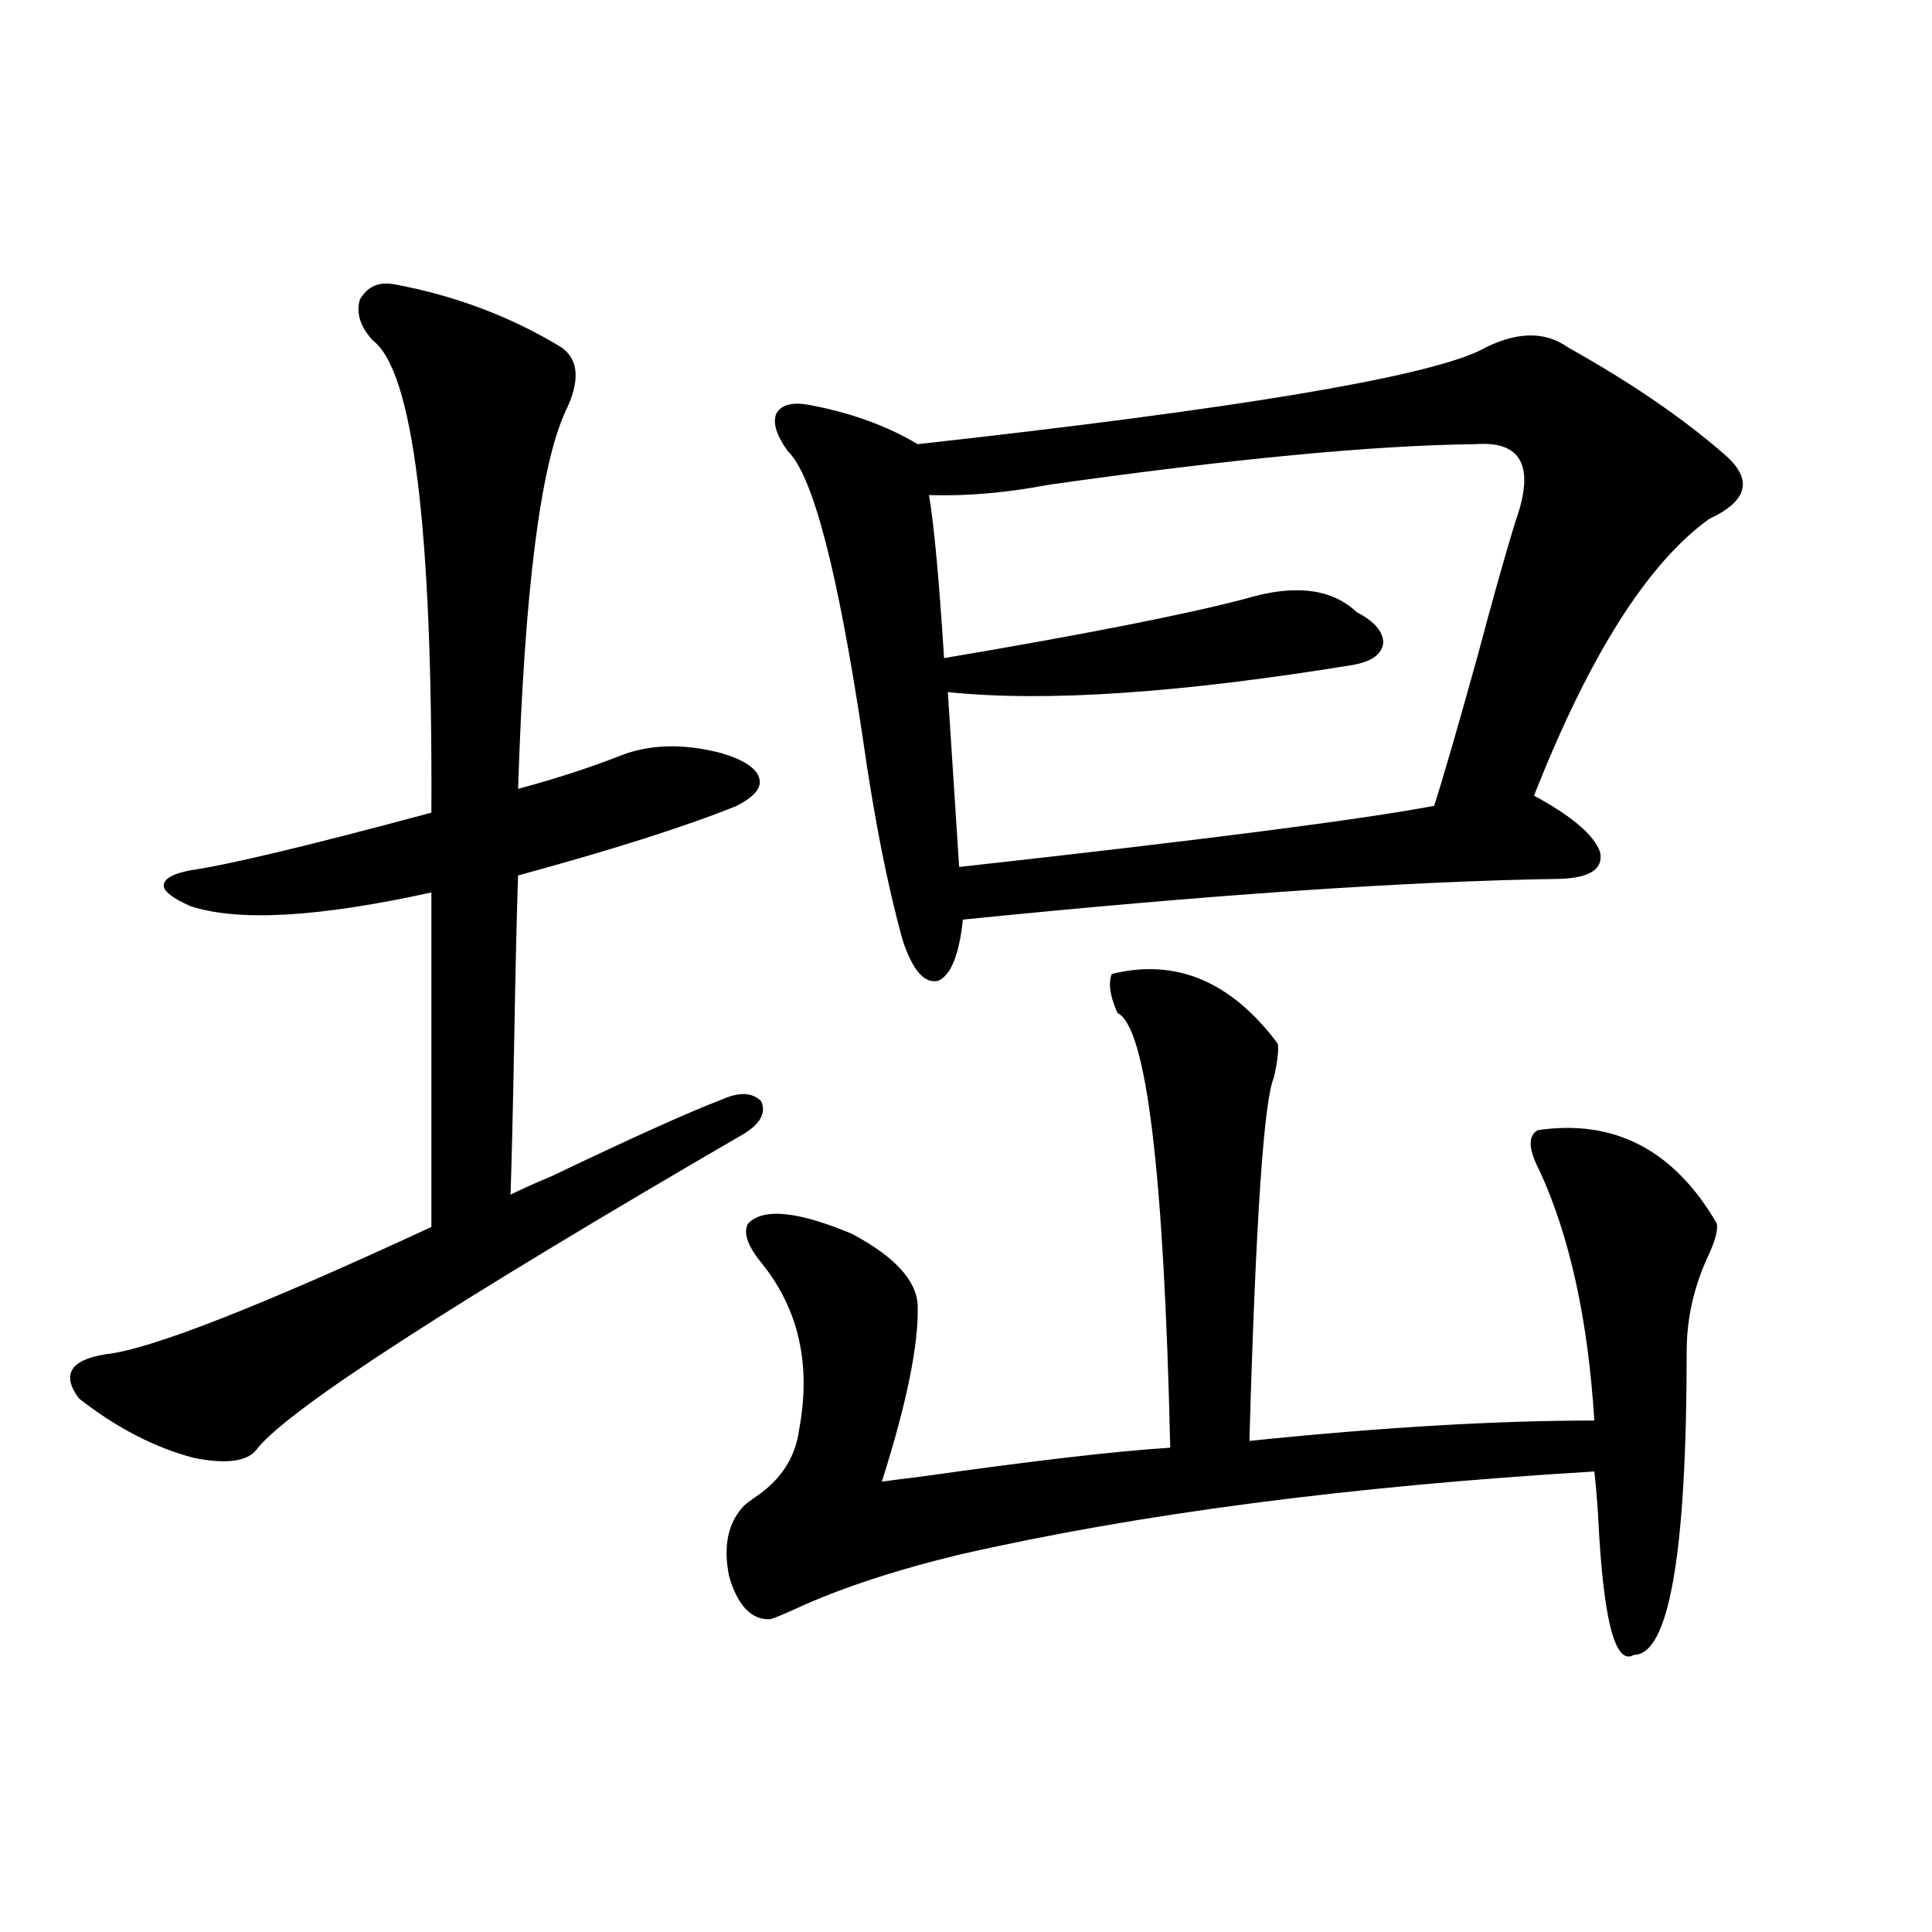 <?xml version="1.0" encoding="utf-8"?>
<!-- Generator: Adobe Illustrator 16.0.0, SVG Export Plug-In . SVG Version: 6.00 Build 0)  -->
<!DOCTYPE svg PUBLIC "-//W3C//DTD SVG 1.1//EN" "http://www.w3.org/Graphics/SVG/1.1/DTD/svg11.dtd">
<svg version="1.1" id="图层_1" xmlns="http://www.w3.org/2000/svg" xmlns:xlink="http://www.w3.org/1999/xlink" x="0px" y="0px"
	 width="1000px" height="1000px" viewBox="0 0 1000 1000" enable-background="new 0 0 1000 1000" xml:space="preserve">
<path d="M204.751,147.277c31.219,5.864,59.831,16.699,85.852,32.52c9.101,6.454,9.756,17.578,1.951,33.398
	c-13.018,28.716-21.143,93.755-24.39,195.117c19.512-5.273,36.737-10.835,51.706-16.699c15.609-6.44,33.49-7.031,53.657-1.758
	c11.707,3.516,18.201,7.91,19.512,13.184c1.296,4.696-2.606,9.38-11.707,14.063c-26.021,10.547-63.748,22.563-113.168,36.035
	c-0.655,18.169-1.311,45.703-1.951,82.617c-0.655,35.747-1.311,63.281-1.951,82.617c4.543-2.335,11.707-5.562,21.463-9.668
	c41.615-19.913,70.883-33.097,87.803-39.551c9.101-4.093,15.93-3.804,20.487,0.879c2.592,5.864-0.335,11.426-8.78,16.699
	c-150.24,87.313-234.141,141.504-251.701,162.598c-4.558,7.031-15.609,8.789-33.17,5.273c-20.167-5.273-39.999-15.519-59.511-30.762
	c-9.115-12.305-4.558-19.913,13.658-22.852c22.759-2.335,79.022-24.308,168.776-65.918V461.926
	c-58.535,12.896-100.165,15.243-124.875,7.031c-9.115-4.093-13.658-7.608-13.658-10.547c0-3.516,4.543-6.152,13.658-7.91
	c20.152-2.925,61.782-12.882,124.875-29.883c0.641-147.065-9.436-228.516-30.243-244.336c-6.509-7.031-8.78-14.063-6.829-21.094
	C190.117,148.156,196.291,145.52,204.751,147.277z M575.474,504.113c33.17-8.198,61.782,3.817,85.852,36.035
	c0.641,2.938,0,8.789-1.951,17.578c-5.213,11.728-9.436,74.419-12.683,188.086c68.291-7.031,127.802-10.547,178.532-10.547
	c-3.262-52.144-12.683-95.21-28.292-129.199c-5.854-11.124-6.188-18.155-0.976-21.094c39.664-5.851,70.563,10.259,92.681,48.34
	c0.641,3.516-0.976,9.38-4.878,17.578c-7.164,15.82-10.731,31.942-10.731,48.34c0,104.892-9.115,157.324-27.316,157.324
	c-9.756,5.851-15.944-18.169-18.536-72.07c-0.655-9.956-1.311-17.578-1.951-22.852c-126.826,7.622-236.427,21.973-328.772,43.066
	c-33.825,8.212-62.117,17.578-84.876,28.125c-6.509,2.925-10.731,4.683-12.683,5.273c-9.756,0.577-16.92-6.743-21.463-21.973
	c-3.262-15.82-0.655-28.125,7.805-36.914c1.296-1.167,3.247-2.637,5.854-4.395c13.003-8.789,20.487-20.215,22.438-34.277
	c6.494-33.976,0-62.979-19.512-87.012c-7.164-8.789-9.436-15.519-6.829-20.215c7.805-8.198,25.686-6.44,53.657,5.273
	c22.104,11.728,33.49,24.032,34.146,36.914c0.641,19.927-5.533,50.399-18.536,91.406c3.902-0.577,10.731-1.456,20.487-2.637
	c57.88-8.198,100.806-13.184,128.777-14.941c-3.262-142.96-12.362-217.969-27.316-225
	C574.498,515.539,573.522,508.81,575.474,504.113z M811.565,179.797c32.515,18.169,59.511,36.626,80.974,55.371
	c14.954,12.896,12.348,24.032-7.805,33.398c-31.874,22.852-62.117,70.614-90.729,143.262c19.512,10.547,30.884,20.215,34.146,29.004
	c1.951,8.789-4.878,13.485-20.487,14.063c-78.702,1.181-181.794,8.212-309.261,21.094c-1.951,18.169-6.188,28.716-12.683,31.641
	c-7.164,1.758-13.338-5.273-18.536-21.094c-7.805-28.125-14.634-62.69-20.487-103.711c-13.018-87.3-26.021-137.109-39.023-149.414
	c-5.854-8.198-7.805-14.64-5.854-19.336c2.592-4.683,8.445-6.152,17.561-4.395c21.463,4.106,39.999,10.849,55.608,20.215
	c163.898-18.155,260.802-34.277,290.725-48.34C783.914,171.599,799.203,171.008,811.565,179.797z M763.762,229.895
	c-52.682,0.591-126.506,7.622-221.458,21.094c-21.463,4.106-41.95,5.864-61.462,5.273c2.592,15.243,5.198,43.368,7.805,84.375
	c72.834-12.305,124.875-22.55,156.094-30.762c25.365-7.608,44.542-5.273,57.56,7.031c9.101,4.696,13.658,9.97,13.658,15.82
	c-0.655,5.864-5.854,9.668-15.609,11.426c-89.754,14.653-159.676,19.336-209.751,14.063l5.854,90.527
	c126.826-14.063,208.775-24.609,245.848-31.641c4.543-14.063,12.027-39.839,22.438-77.344c7.805-29.292,14.299-52.433,19.512-69.434
	C794.646,241.622,787.816,228.137,763.762,229.895z"/>
</svg>
